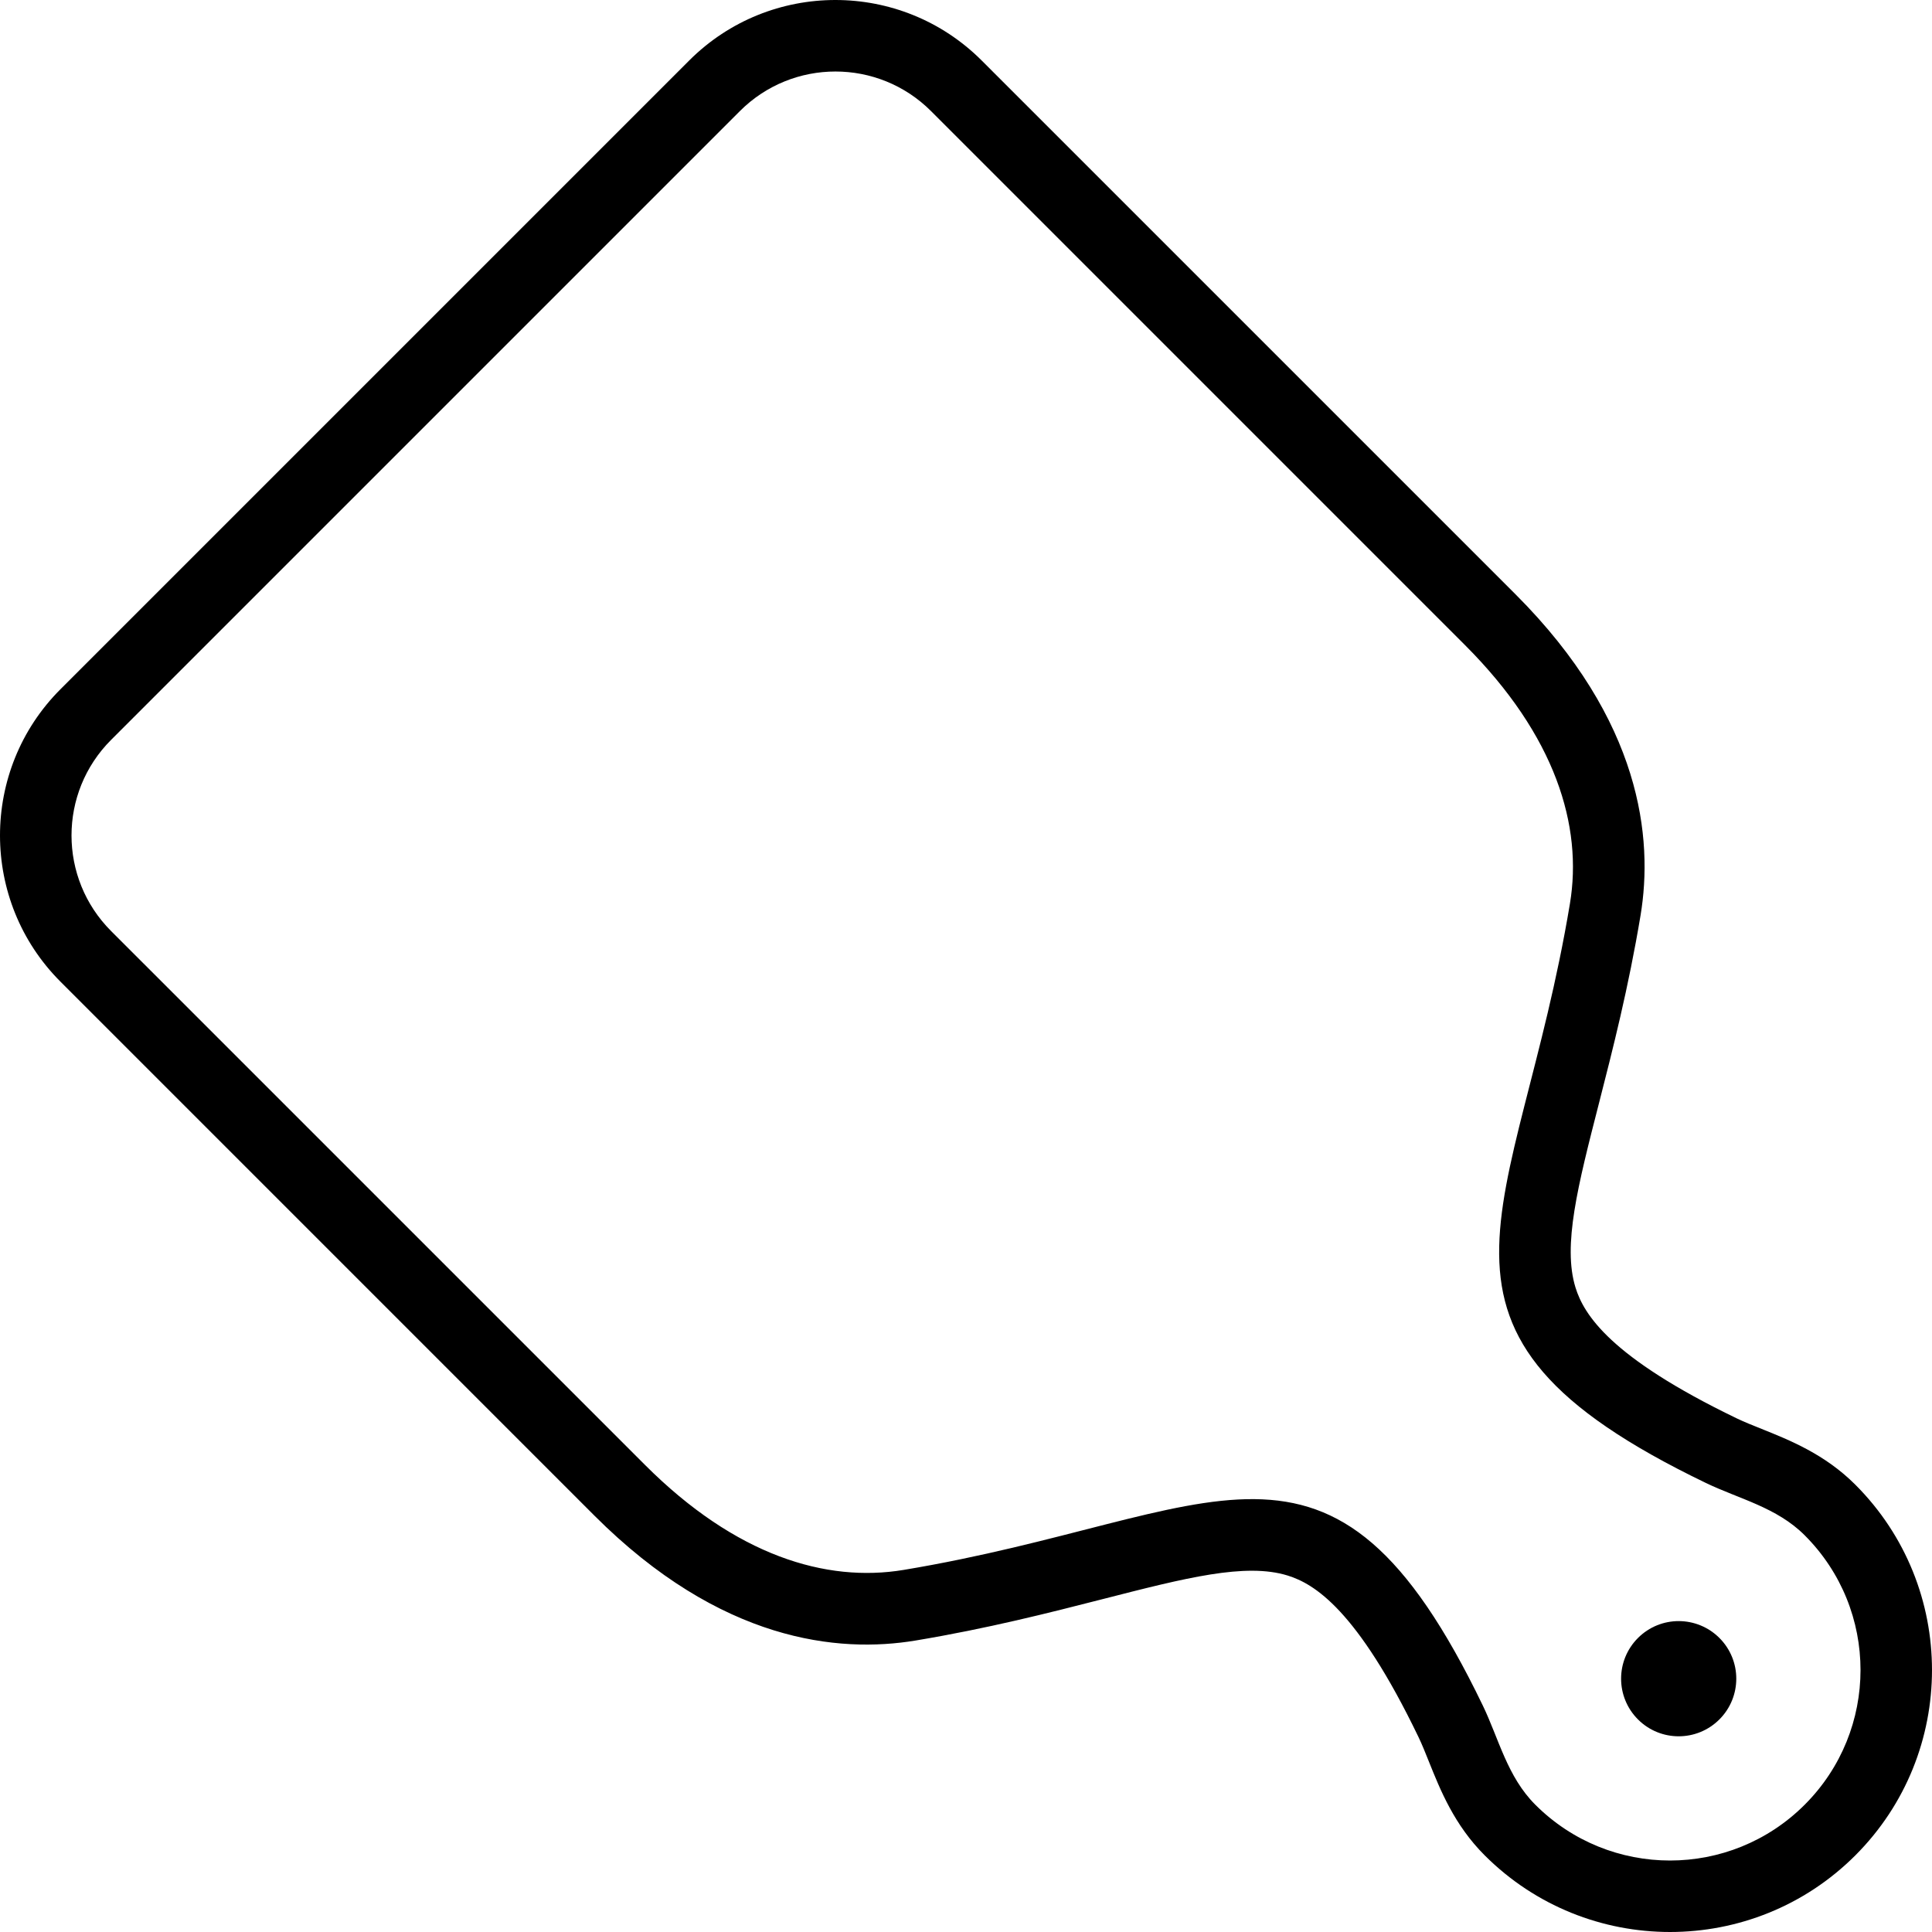 <?xml version="1.0" encoding="utf-8"?>

<!DOCTYPE svg PUBLIC "-//W3C//DTD SVG 1.1//EN" "http://www.w3.org/Graphics/SVG/1.1/DTD/svg11.dtd">
<!-- Скачано с сайта svg4.ru / Downloaded from svg4.ru -->
<svg height="800px" width="800px" version="1.1" id="_x32_" xmlns="http://www.w3.org/2000/svg" xmlns:xlink="http://www.w3.org/1999/xlink" 
	 viewBox="0 0 512 512"  xml:space="preserve">
<style type="text/css">
	.st0{fill:#000000;}
</style>
<g>
	<path class="st0" d="M434.078,434.08c-5.962,5.963-5.962,15.622,0.008,21.593c5.955,5.955,15.614,5.955,21.578-0.015
		c5.954-5.955,5.962-15.614,0.007-21.57C449.7,428.117,440.041,428.117,434.078,434.08z"/>
	<path class="st0" d="M491.684,393.46c-8.064-8.065-17.358-11.784-24.826-14.78c-2.4-0.954-4.659-1.864-6.604-2.796
		c-33.704-16.255-40.523-27.576-42.73-34.672c-3.45-11.135,0.619-26.996,6.239-48.924c3.652-14.287,7.796-30.469,11.001-49.713
		c3.369-20.318,0.365-51.562-33.13-85.072L260.149,16.027c-21.368-21.362-56.123-21.376-77.499,0L16.025,182.652
		c-21.369,21.368-21.362,56.138,0,77.499l141.478,141.485c33.494,33.494,64.746,36.498,85.071,33.13
		c19.244-3.204,35.433-7.349,49.714-11.001c21.935-5.62,37.78-9.674,48.931-6.238c7.095,2.199,18.416,9.026,34.65,42.715
		c0.946,1.952,1.856,4.218,2.81,6.611c2.996,7.476,6.715,16.777,14.78,24.834c27.085,27.085,71.148,27.085,98.234,0
		C518.77,464.601,518.77,420.545,491.684,393.46z M478.269,478.263c-19.722,19.722-51.674,19.729-71.402,0
		c-7.438-7.438-9.645-17.426-13.893-26.25c-40.516-84.058-69.755-49.893-153.508-35.97c-20.549,3.413-44.474-3.756-68.54-27.83
		c-14.43-14.43-141.485-141.478-141.485-141.478c-13.983-13.99-13.99-36.67,0-50.66L196.073,29.442
		c13.99-13.99,36.677-13.983,50.66,0c0,0,127.048,127.048,141.478,141.486c24.074,24.066,31.252,47.991,27.838,68.532
		c-13.922,83.76-48.088,112.992,35.963,153.508c8.816,4.263,18.819,6.454,26.258,13.908
		C497.99,426.597,497.982,458.557,478.269,478.263z"/>
</g>
</svg>